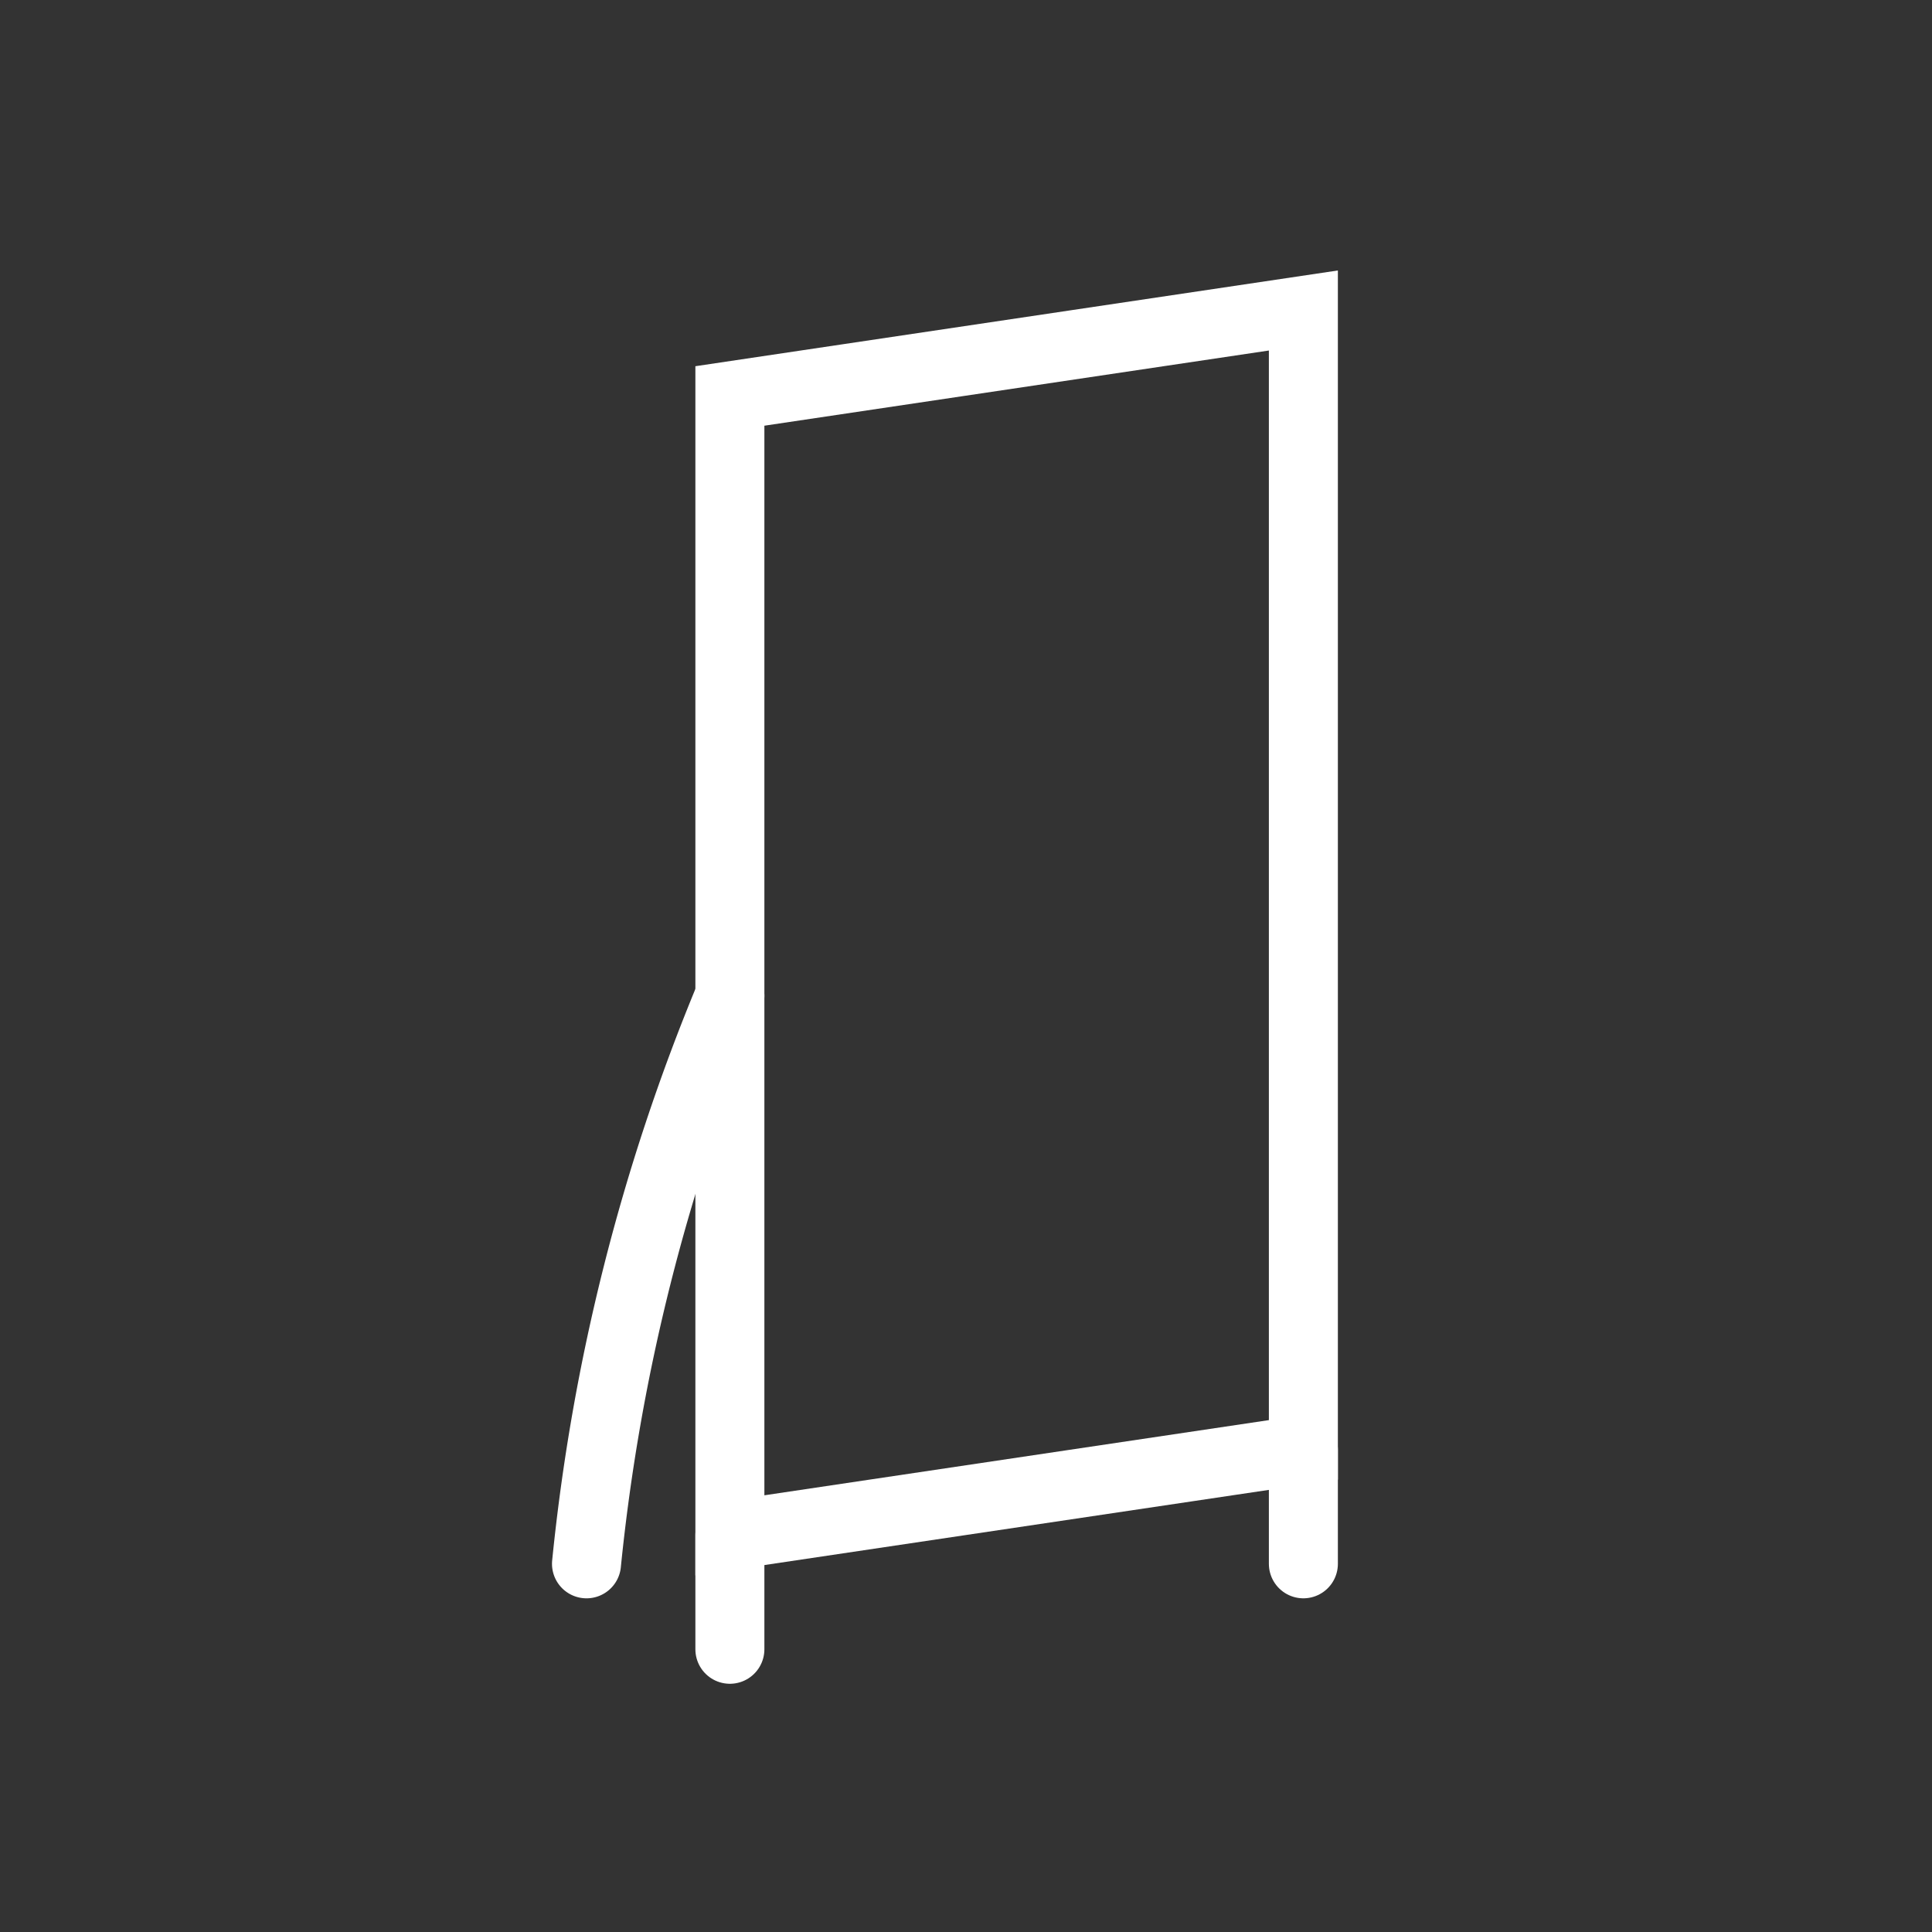 <svg xmlns="http://www.w3.org/2000/svg" width="56" height="56" viewBox="0 0 56 56">
  <rect x="0" y="0" width="56" height="56" fill="#333333" stroke="none"/>
  <g id="Signage_56px" data-name="Signage 56px" transform="translate(-992.5 -216)">
    <rect id="Rectangle_1121" data-name="Rectangle 1121" width="56" height="56" transform="translate(992.5 216)" fill="rgba(248,124,124,0.5)" opacity="0"/>
    <g id="icons" transform="translate(1009.5 225)">
      <g id="Signage">
        <path id="Path_180" data-name="Path 180" d="M5.995,36.663l16.623-2.477V1.161L5.995,3.638Z" transform="translate(-1.839 -1.161)" fill="none" stroke="#fff" stroke-miterlimit="10" stroke-width="2"/>
        <line id="Line_39" data-name="Line 39" y1="3.303" transform="translate(4.156 35.502)" fill="none" stroke="#fff" stroke-linecap="round" stroke-miterlimit="10" stroke-width="2"/>
        <line id="Line_40" data-name="Line 40" y1="3.303" transform="translate(20.779 33.025)" fill="none" stroke="#fff" stroke-linecap="round" stroke-miterlimit="10" stroke-width="2"/>
        <path id="Path_181" data-name="Path 181" d="M.995,35.684A57.979,57.979,0,0,1,5.151,19.221" transform="translate(-0.995 0.644)" fill="none" stroke="#fff" stroke-linecap="round" stroke-miterlimit="10" stroke-width="2"/>
      </g>
    </g>
  </g>
</svg>
